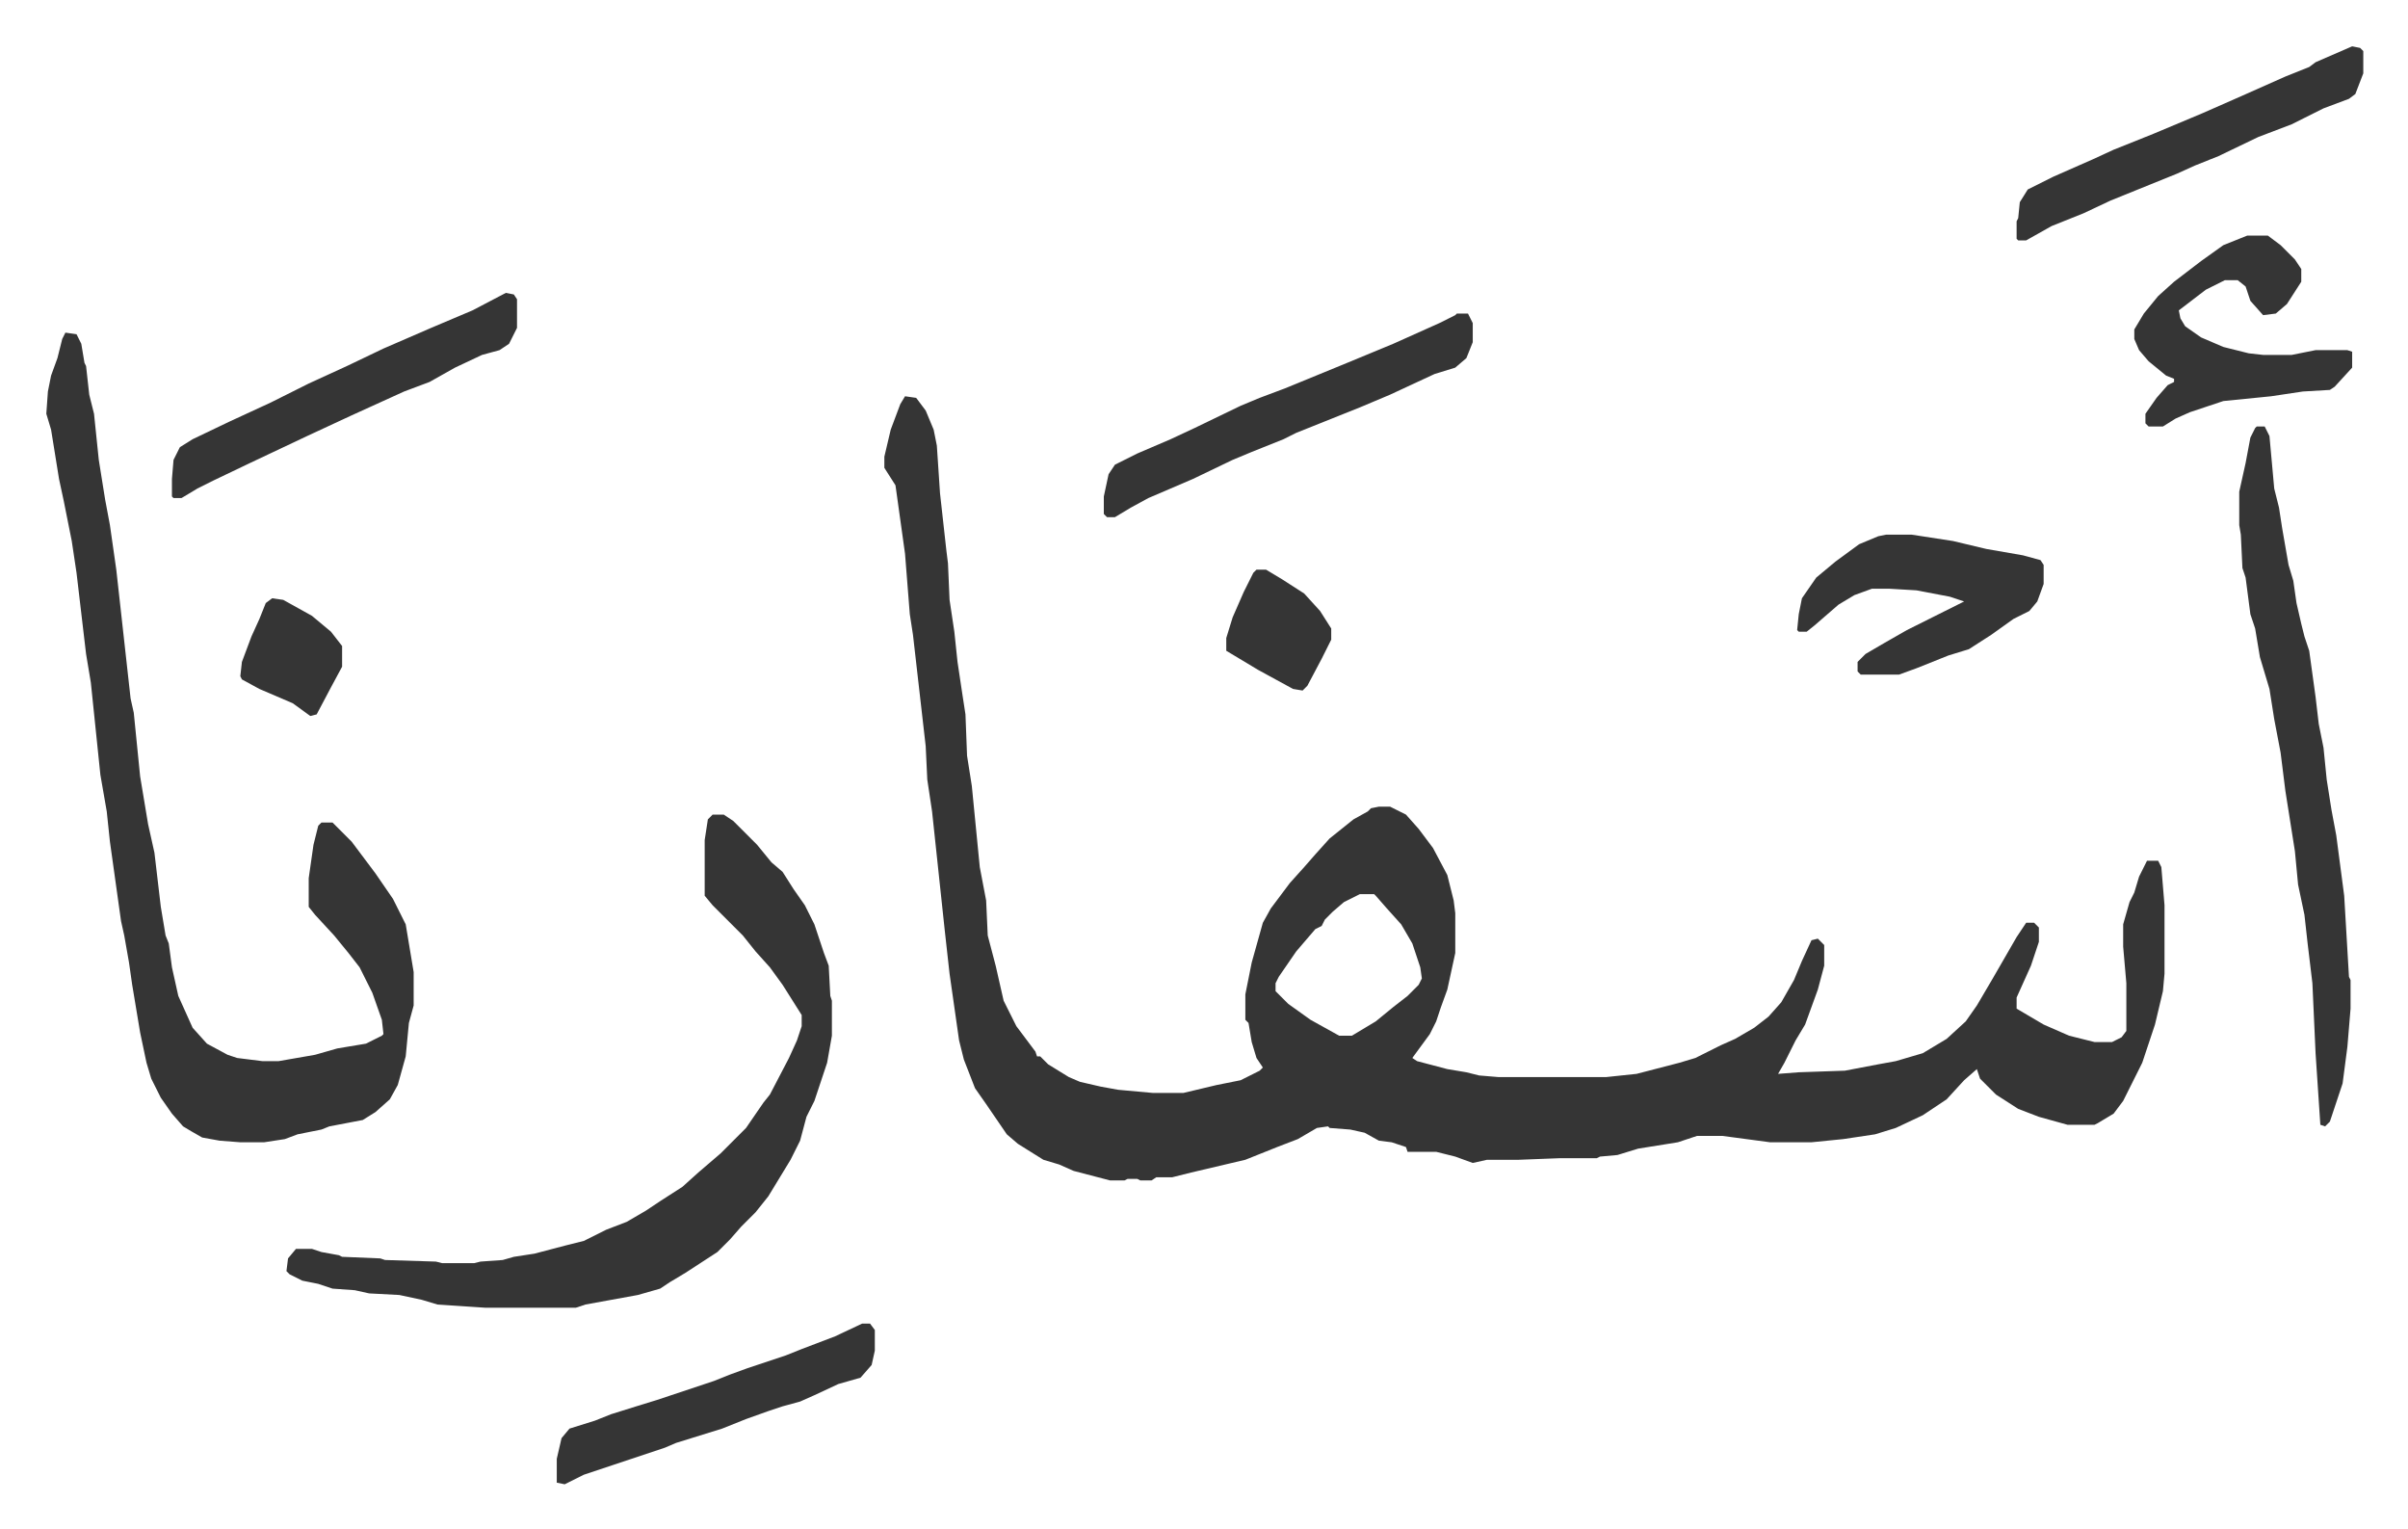 <svg xmlns="http://www.w3.org/2000/svg" role="img" viewBox="-29.12 242.88 1514.24 961.24"><path fill="#353535" id="rule_normal" d="M540 492l7 1 6 8 5 12 2 10 2 30 4 36 1 8 1 23 3 20 2 19 3 20 2 13 1 26 3 19 5 51 4 21 1 22 5 19 5 22 8 16 12 16 1 3h2l5 5 13 8 7 3 13 3 11 2 22 2h19l21-5 15-3 12-6 2-2-4-6-3-10-2-12-2-2v-16l4-20 7-25 5-9 12-16 9-10 7-8 9-10 10-8 5-4 9-5 2-2 5-1h7l10 5 8 9 9 12 9 17 4 16 1 8v25l-5 23-4 11-3 9-4 8-11 15 3 2 19 5 12 2 8 2 12 1h68l19-2 27-7 10-3 16-8 9-4 12-7 9-7 8-9 8-14 5-12 6-13 4-1 4 4v13l-4 15-8 22-6 10-7 14-4 7 13-1 29-1 21-4 11-2 17-5 15-9 12-11 7-10 10-17 15-26 6-9h5l3 3v9l-5 15-9 20v7l17 10 16 7 16 4h11l6-3 3-4v-30l-2-23v-14l4-14 3-6 3-10 5-10h7l2 4 2 24v43l-1 11-5 21-8 24-12 24-6 8-10 6-2 1h-17l-18-5-13-5-14-9-10-10-2-6-8 7-11 12-15 10-17 8-13 4-20 3-20 2h-26l-30-4h-16l-12 4-25 4-13 4-11 1-2 1h-23l-26 1h-20l-9 2-11-4-12-3h-18l-1-3-9-3-8-1-9-5-9-2-13-1-1-1-7 1-12 7-13 5-20 8-34 8-12 3h-10l-3 2h-7l-2-1h-6l-2 1h-9l-23-6-9-4-10-3-16-10-7-6-13-19-7-10-7-18-3-12-6-42-3-27-8-75-3-20-1-21-8-70-2-13-3-38-6-43-7-11v-7l4-17 6-16zm286 313l-10 5-7 6-5 5-2 4-4 2-12 14-11 16-2 4v5l8 8 14 10 18 10h8l15-9 11-9 9-7 7-7 2-4-1-7-5-15-7-12-9-10-7-8-1-1zM12 452l7 1 3 6 2 12 1 2 2 18 3 12 3 29 4 25 3 16 4 28 9 81 2 9 4 40 5 30 4 18 4 34 3 18 2 5 2 15 4 18 9 20 9 10 13 7 6 2 16 2h10l23-4 14-4 18-3 10-5 1-1-1-9-6-17-8-16-7-9-9-11-12-13-4-5v-18l3-21 3-12 2-2h7l12 12 15 20 11 16 8 16 5 30v21l-3 11-2 21-5 18-5 9-9 8-8 5-21 4-5 2-15 3-8 3-13 2h-15l-13-1-11-2-7-4-5-3-7-8-7-10-6-12-3-10-4-19-5-30-2-14-3-17-2-9-7-50-2-19-4-23-6-58-3-18-6-51-3-20-5-25-3-14-5-31-3-10 1-14 2-10 4-11 3-12zm407 303h7l6 4 15 15 9 11 7 6 7 11 7 10 6 12 6 18 3 8 1 19 1 3v22l-3 17-8 24-5 10-4 15-6 12-14 23-8 10-9 9-7 8-8 8-20 13-10 6-6 4-14 4-33 6-6 2h-57l-30-2-10-3-14-3-19-1-9-2-14-1-9-3-10-2-8-4-2-2 1-8 5-6h10l6 2 11 2 2 1 24 1 3 1 32 1 4 1h20l4-1 14-1 7-2 13-2 19-5 12-3 14-7 13-5 12-7 9-6 14-9 10-9 14-12 16-16 11-16 4-5 12-23 5-11 3-9v-7l-12-19-8-11-9-10-8-10-14-14-5-5-5-6v-35l2-13zm971-244h5l3 6 3 33 3 12 2 13 4 23 3 10 2 14 3 13 2 8 3 9 4 29 2 17 3 15 2 20 3 19 3 16 5 38 3 51 1 2v18l-2 24-3 23-8 24-3 3-3-1-3-45-2-44-3-25-2-18-4-19-2-21-6-38-3-24-4-21-3-19-6-20-3-18-3-9-3-23-2-6-1-21-1-6v-21l4-18 3-16 3-6z"/><path fill="#353535" id="rule_normal" d="M1157 579h16l26 4 21 5 23 4 11 3 2 3v12l-4 11-5 6-10 5-14 10-14 9-13 4-20 8-11 4h-24l-2-2v-6l5-5 12-7 14-8 36-18-9-3-21-4-17-1h-11l-11 4-10 6-15 13-5 4h-5l-1-1 1-10 2-10 9-13 12-10 15-11 12-5zM887 440h7l3 6v12l-4 10-7 6-13 4-28 13-19 8-20 8-20 8-8 4-20 8-12 5-25 12-28 12-11 6-10 6h-5l-2-2v-11l3-14 4-6 14-7 21-9 15-7 29-14 12-5 16-6 39-16 29-12 29-13 10-5zm497-49h13l8 6 9 9 4 6v8l-9 14-7 6-8 1-8-9-3-9-5-4h-8l-12 6-17 13 1 5 3 5 10 7 14 6 16 4 9 1h18l15-3h20l3 1v10l-11 12-3 2-17 1-20 3-30 3-21 7-9 4-8 5h-9l-2-2v-6l7-10 7-8 4-2v-2l-5-2-11-9-6-7-3-7v-6l6-10 9-11 10-9 17-13 14-10zM289 427l5 1 2 3v18l-5 10-6 4-11 3-17 8-16 9-16 6-22 10-11 5-28 13-36 17-23 11-10 5-10 6h-5l-1-1v-11l1-12 4-8 8-5 23-11 26-12 24-12 24-11 23-11 30-13 26-11zm1161-155l5 1 2 2v14l-5 13-4 3-16 6-12 6-8 4-21 8-25 12-15 6-11 5-42 17-17 8-20 8-16 9h-5l-1-1v-11l1-2 1-10 5-8 16-8 25-11 13-6 25-10 31-13 25-11 27-12 15-6 4-3zm-937 803h5l3 4v13l-2 9-7 8-14 4-15 7-9 4-11 3-9 3-14 5-15 6-29 9-7 3-33 11-18 6-12 6-5-1v-15l3-13 5-6 16-5 10-4 16-5 13-4 9-3 27-9 10-4 11-4 24-8 10-4 21-8zm248-474h6l10 6 14 9 10 11 7 11v7l-6 12-9 17-3 3-6-1-22-12-20-12v-8l4-13 7-16 6-12zm-619 18l7 1 18 10 12 10 7 9v13l-7 13-9 17-4 1-11-8-21-9-11-6-1-2 1-9 6-16 5-11 4-10z"/></svg>
